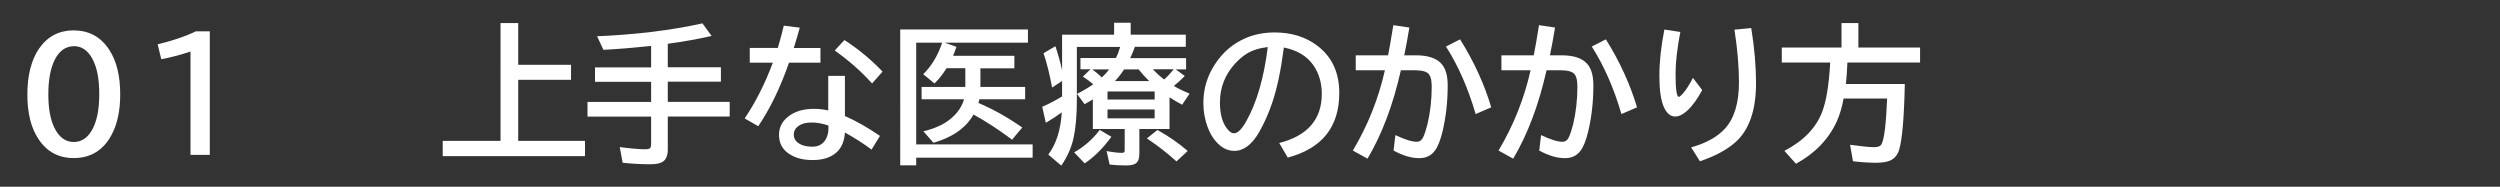 <?xml version="1.0" encoding="UTF-8"?>
<svg id="_レイヤー_2" data-name="レイヤー 2" xmlns="http://www.w3.org/2000/svg" viewBox="0 0 250.38 18.7">
  <rect x="0" y="0" width="250.38" height="18.7" fill="#333333" stroke="none"/>
  <defs>
    <style>
      .cls-1 {
        fill: none;
      }

      .cls-1, .cls-2 {
        stroke-width: 0px;
      }

      .cls-2 {
        fill: #fff;
      }
    </style>
  </defs>
  <g id="pc_top" data-name="pc top">
    <g>
      <path class="cls-2" d="M7.41,3.05c1.54,0,2.73.67,3.57,2,.71,1.11,1.06,2.58,1.06,4.4,0,1.67-.3,3.04-.9,4.12-.83,1.51-2.09,2.26-3.76,2.26-1.5,0-2.67-.62-3.51-1.88-.76-1.12-1.13-2.62-1.13-4.5s.4-3.5,1.21-4.64c.84-1.18,1.99-1.77,3.45-1.77ZM7.39,4.63c-.79,0-1.42.43-1.88,1.3-.44.85-.67,2.02-.67,3.52,0,1.4.2,2.52.61,3.35.46.95,1.11,1.42,1.95,1.42.73,0,1.33-.38,1.78-1.14.51-.85.76-2.07.76-3.63s-.22-2.66-.66-3.51c-.46-.88-1.09-1.32-1.9-1.32Z"/>
      <path class="cls-2" d="M19.08,15.51V5.16c-1.04.35-2.01.6-2.93.77l-.36-1.49c1.55-.38,2.82-.81,3.81-1.3h1.41v12.37h-1.93Z"/>
      <path class="cls-2" d="M51.9,6.49h5.29v1.5h-5.29v6.12h6.69v1.53h-14.25v-1.53h5.79V2.31h1.77v4.18Z"/>
      <path class="cls-2" d="M66.88,4.37v2.37h5.32v1.44h-5.32v2.02h6.2v1.47h-6.2v3.3c0,.59-.16.99-.49,1.22-.25.17-.66.26-1.24.26-.95,0-1.88-.05-2.79-.15l-.29-1.57c1.13.15,1.98.22,2.56.22.27,0,.44-.05.51-.15.04-.07.07-.2.07-.37v-2.75h-6.37v-1.47h6.37v-2.02h-5.62v-1.44h5.62v-2.15l-.4.04c-1.4.15-2.86.27-4.38.35l-.63-1.36c3.87-.16,7.38-.59,10.55-1.29l.92,1.26c-1.37.31-2.82.57-4.37.78Z"/>
      <path class="cls-2" d="M75.1,4.8h2.8c.25-.84.45-1.59.6-2.23l1.6.2c-.2.72-.4,1.4-.6,2.04h2.67v1.47h-3.15c-.87,2.5-1.9,4.62-3.08,6.36l-1.36-.78c1.11-1.65,2.05-3.51,2.82-5.58h-2.31v-1.47ZM82.96,7.6h1.66v4.02c1.14.5,2.31,1.17,3.51,1.99l-.84,1.37c-.84-.62-1.73-1.19-2.67-1.71-.05.86-.33,1.53-.84,1.99-.57.51-1.36.77-2.38.77s-1.8-.22-2.44-.67c-.63-.44-.94-1.06-.94-1.86,0-.83.39-1.5,1.18-2.01.61-.39,1.39-.59,2.34-.59.44,0,.92.05,1.41.16v-3.46ZM82.96,12.57c-.58-.2-1.13-.3-1.65-.3s-.92.09-1.22.27c-.39.23-.59.55-.59.94,0,.48.28.83.85,1.05.28.11.62.16,1.02.16.63,0,1.09-.27,1.37-.81.15-.29.23-.62.23-1.01v-.3ZM87.34,8.36c-1.08-1.21-2.33-2.3-3.74-3.3l.97-1.05c1.4.9,2.67,1.96,3.82,3.16l-1.05,1.19Z"/>
      <path class="cls-2" d="M98.19,6.83v1.88h4.48v1.23h-4.58c-.03.13-.06.25-.1.37,1.47.62,2.93,1.44,4.39,2.46l-1.02,1.22c-1.3-.98-2.59-1.82-3.86-2.52-.75,1.33-2.09,2.28-4.01,2.83l-1.01-1.15c1.22-.29,2.18-.75,2.88-1.38.6-.54,1-1.15,1.19-1.83h-4.25v-1.23h4.38v-1.88h-1.88c-.37.59-.77,1.1-1.21,1.53l-1.13-.93c.84-.81,1.47-1.87,1.9-3.16h-2.6v10.19h11.66v1.33h-11.66v.77h-1.6V2.95h12.79v1.32h-8.35l1.19.42c-.12.36-.24.66-.34.9h6.14v1.25h-3.39Z"/>
      <path class="cls-2" d="M113.65,4.71c-.02.06-.04.13-.07.19-.1.28-.23.59-.39.92h5.6v1.13h-1.04l.91.66c-.35.36-.72.7-1.1,1,.44.26.97.52,1.58.77l-.75,1.11c-.43-.23-.85-.48-1.26-.74v3.17h-3.02v2.48c0,.46-.11.78-.34.95-.19.15-.52.22-1,.22-.63,0-1.18-.03-1.64-.09l-.3-1.35c.63.12,1.14.18,1.54.18.14,0,.23-.05.26-.14,0-.04.01-.1.01-.18v-2.07h-3.19v-2.97c-.28.18-.55.34-.83.48l-.76-1.03c.54-.26,1.08-.58,1.63-.96-.39-.32-.73-.58-1.04-.76l.76-.74h-1v-1.13h3.55c.17-.33.31-.7.43-1.11h-4.34v5.27c0,1.61-.12,2.91-.34,3.89-.22.96-.63,1.87-1.22,2.73l-1.3-1.11c.79-1.05,1.24-2.46,1.35-4.23-.47.35-1,.7-1.6,1.05l-.36-1.61c.53-.21,1.19-.55,1.99-1.03v-1.55l-1,.66c-.26-1.4-.55-2.54-.86-3.44l1.19-.7c.27.81.5,1.61.67,2.41v-3.57h5.21v-1.19h1.66v1.19h5.52v1.22h-5.13ZM107.58,15.26c1-.57,1.86-1.32,2.56-2.25l1.17.69c-.88,1.19-1.78,2.07-2.68,2.66l-1.05-1.1ZM110.35,7.76c.29-.28.54-.55.74-.81h-1.69c.31.23.61.48.88.74.02.03.05.05.07.07ZM115.64,9.16h-4.72v.81h4.72v-.81ZM115.64,10.96h-4.72v.89h4.72v-.89ZM111.66,8.12h3.43c-.41-.41-.76-.8-1.06-1.17h-1.45c-.28.43-.58.82-.92,1.17ZM117.83,16.17c-.9-.82-1.89-1.59-2.97-2.31l1.06-.84c1.12.62,2.13,1.32,3.03,2.1l-1.13,1.05ZM116.59,7.96c.3-.26.62-.6.96-1.02h-2.08s.04.05.07.08c.27.29.62.61,1.05.94Z"/>
      <path class="cls-2" d="M128.08,14.33c2.87-.72,4.3-2.37,4.3-4.93,0-1.12-.29-2.08-.86-2.89-.64-.91-1.63-1.49-2.94-1.75-.29,2.27-.68,4.12-1.18,5.57-.34,1.01-.77,1.97-1.27,2.86-.73,1.28-1.57,1.92-2.5,1.92-.69,0-1.31-.31-1.85-.94-.35-.4-.63-.88-.84-1.46-.28-.75-.42-1.55-.42-2.41,0-1.39.38-2.67,1.15-3.85.78-1.2,1.79-2.07,3.03-2.61.9-.4,1.89-.59,2.97-.59,1.68,0,3.12.45,4.29,1.35,1.45,1.11,2.17,2.68,2.17,4.71,0,3.4-1.72,5.56-5.16,6.47l-.86-1.47ZM126.98,4.71c-.86.1-1.59.33-2.17.7-.37.24-.74.56-1.11.95-1.02,1.12-1.52,2.42-1.52,3.9,0,1.08.21,1.92.64,2.53.26.38.52.56.78.56.35,0,.75-.39,1.19-1.16,1.07-1.89,1.8-4.38,2.18-7.49Z"/>
      <path class="cls-2" d="M135.78,5.54h3.24c.15-.75.31-1.69.49-2.81l.04-.21,1.6.24c-.17,1.04-.34,1.96-.51,2.78h1.16c1.17,0,2,.26,2.51.79.46.47.68,1.21.68,2.21,0,1.68-.18,3.25-.54,4.72-.21.83-.45,1.44-.75,1.84-.37.49-.89.74-1.55.74-.79,0-1.65-.25-2.58-.76l.18-1.55c.93.44,1.65.67,2.15.67.27,0,.48-.14.62-.43.16-.32.3-.77.45-1.35.28-1.19.42-2.45.42-3.77,0-.69-.14-1.14-.42-1.35-.24-.17-.66-.26-1.27-.26h-1.4c-.78,3.46-1.89,6.41-3.34,8.85l-1.47-.81c1.5-2.51,2.57-5.2,3.21-8.04h-2.92v-1.5ZM147.79,11.43c-.74-2.56-1.73-4.82-2.97-6.77l1.41-.72c1.4,2.24,2.44,4.51,3.12,6.81l-1.56.67Z"/>
      <path class="cls-2" d="M150.37,5.54h3.24c.15-.75.31-1.69.49-2.81l.04-.21,1.6.24c-.17,1.04-.34,1.96-.51,2.78h1.16c1.17,0,2,.26,2.51.79.46.47.68,1.21.68,2.21,0,1.68-.18,3.25-.54,4.72-.21.83-.45,1.44-.75,1.84-.37.49-.89.74-1.55.74-.79,0-1.65-.25-2.58-.76l.18-1.55c.93.44,1.65.67,2.15.67.27,0,.48-.14.62-.43.16-.32.3-.77.45-1.35.28-1.19.42-2.45.42-3.77,0-.69-.14-1.14-.42-1.35-.24-.17-.66-.26-1.27-.26h-1.4c-.78,3.46-1.89,6.41-3.34,8.85l-1.47-.81c1.5-2.51,2.57-5.2,3.21-8.04h-2.92v-1.5ZM162.39,11.43c-.74-2.56-1.73-4.82-2.97-6.77l1.41-.72c1.4,2.24,2.44,4.51,3.12,6.81l-1.56.67Z"/>
      <path class="cls-2" d="M170.48,9.02c-.49.91-.99,1.6-1.5,2.06-.44.4-.84.59-1.21.59-.47,0-.85-.32-1.13-.95-.3-.66-.45-1.7-.45-3.12s.17-2.97.5-4.64l1.6.24c-.32,1.65-.48,3.05-.48,4.19,0,1.54.11,2.31.33,2.31.08,0,.22-.12.42-.35.31-.35.64-.87.99-1.55l.93,1.22ZM169.37,14.76c1.5-.42,2.63-1.05,3.39-1.88.93-1.02,1.4-2.56,1.4-4.63,0-1.57-.15-3.33-.45-5.28l1.68-.16c.32,1.97.48,3.81.48,5.52,0,2.76-.71,4.75-2.13,5.97-.86.74-2.03,1.36-3.49,1.85l-.87-1.38Z"/>
      <path class="cls-2" d="M185.02,6.26c-.03.82-.08,1.53-.15,2.15h5.9c-.07,3.39-.26,5.59-.57,6.6-.16.51-.45.86-.87,1.06-.33.15-.82.23-1.46.23-.67,0-1.44-.05-2.29-.15l-.29-1.65c1.15.16,1.96.24,2.42.24.4,0,.65-.11.75-.34.26-.55.44-2.06.54-4.53h-4.36c-.16.88-.39,1.64-.68,2.29-.82,1.78-2.18,3.2-4.09,4.24l-1.16-1.29c1.91-1,3.18-2.3,3.79-3.92.41-1.08.68-2.72.8-4.93h-4.85v-1.5h5.98v-2.45h1.69v2.45h6.18v1.5h-7.32Z"/>
      <rect class="cls-1" width="250.38" height="18.7"/>
    </g>
  </g>
</svg>
